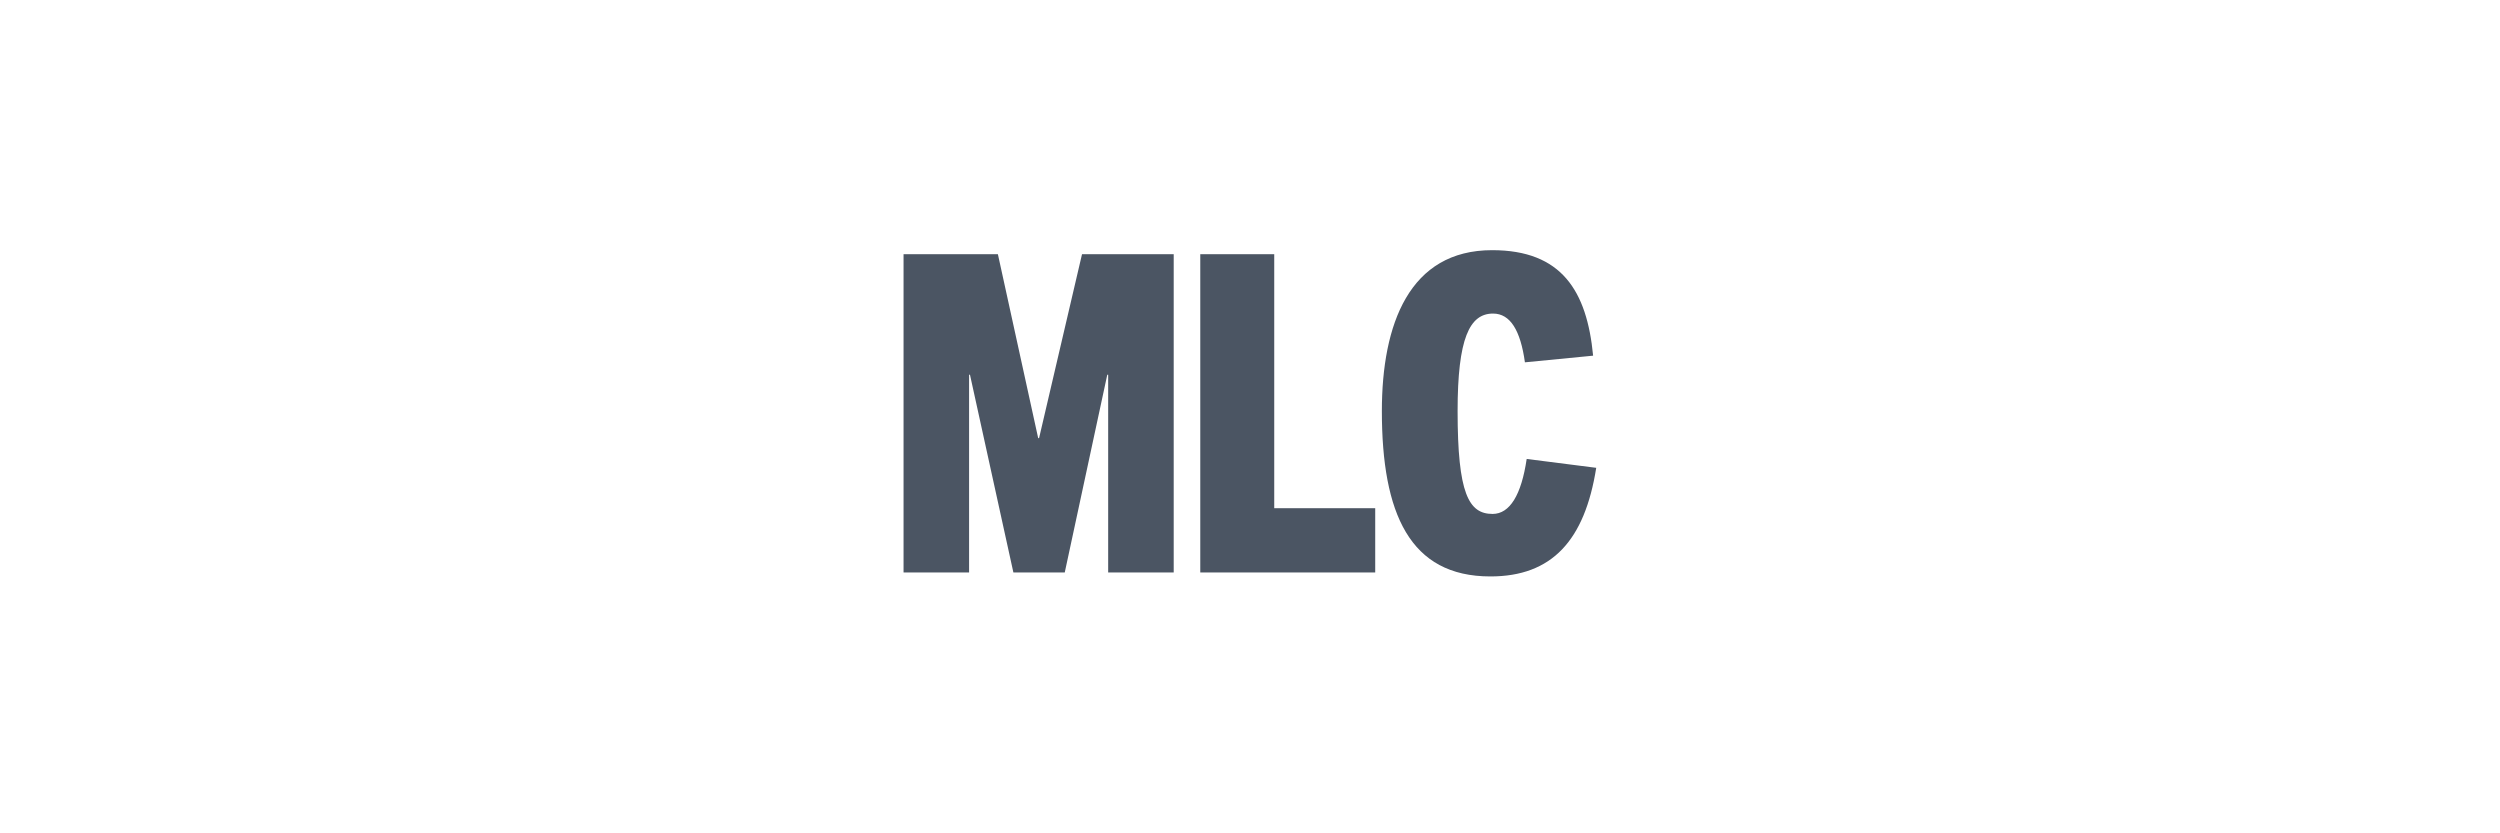 <svg width="300" height="100" viewBox="0 0 300 100" fill="none" xmlns="http://www.w3.org/2000/svg">
<path d="M183.202 55.076C182.564 59.385 181.182 61.672 179.11 61.672C176.24 61.672 174.912 59.225 174.912 49.331C174.912 40.607 176.347 37.628 179.164 37.628C181.236 37.628 182.458 39.65 182.99 43.479L191.174 42.681C190.43 34.914 187.401 30.02 179.057 30.02C169.119 30.02 165.824 38.904 165.824 49.33C165.824 61.618 169.173 69.172 178.845 69.172C186.233 69.172 190.165 64.863 191.547 56.138L183.203 55.074L183.202 55.076ZM165.026 68.694V60.98H152.908V30.5H144.033V68.694H165.026ZM140.845 68.694V30.5H129.843L124.689 52.576H124.582L119.746 30.5H108.426V68.694H116.291V44.968H116.397L121.606 68.694H127.771L132.873 44.968H132.98V68.694H140.845Z" fill="#4B5563"/>
</svg>
